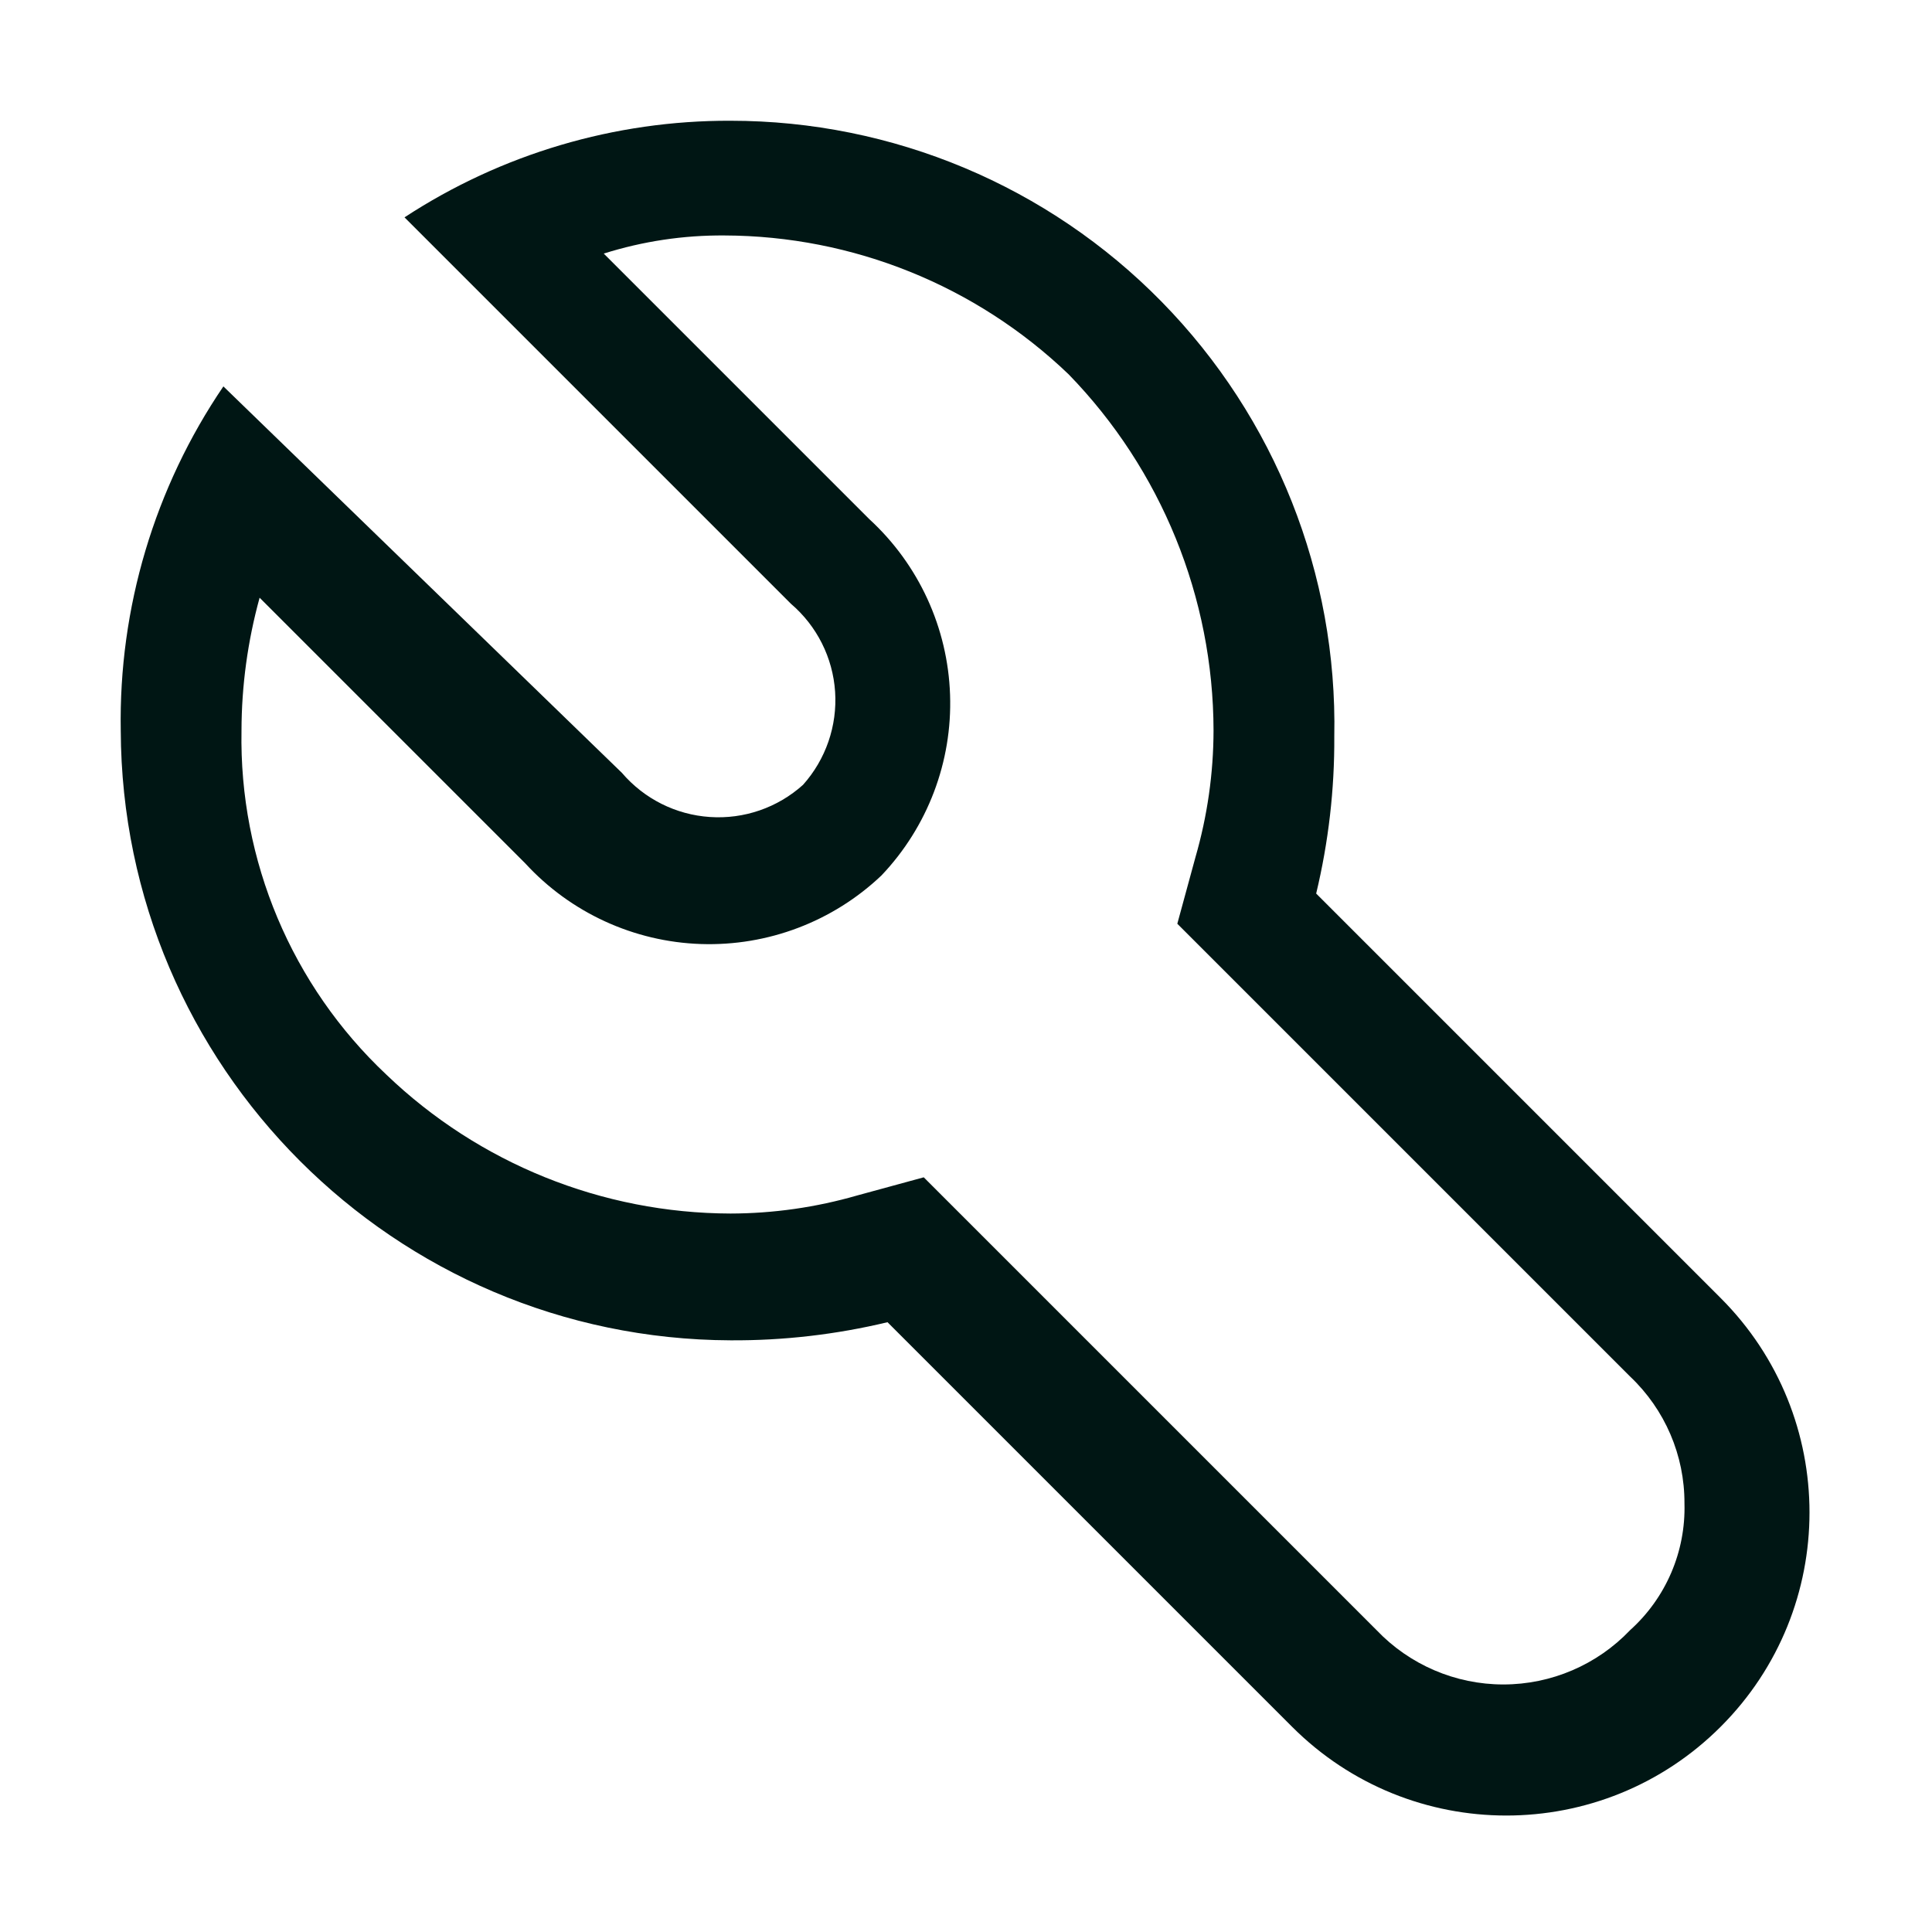 <svg width="24" height="24" viewBox="0 0 24 24" fill="none" xmlns="http://www.w3.org/2000/svg">
<path fill-rule="evenodd" clip-rule="evenodd" d="M9.075 1.5C7.637 1.495 6.229 1.912 5.025 2.7L9.825 7.5C10.148 7.776 10.346 8.17 10.374 8.593C10.402 9.017 10.258 9.434 9.975 9.75C9.659 10.034 9.242 10.178 8.818 10.149C8.395 10.121 8.001 9.923 7.725 9.6L2.775 4.8C1.919 6.059 1.474 7.553 1.5 9.075C1.516 13.252 4.898 16.634 9.075 16.65C9.732 16.654 10.386 16.578 11.025 16.425L16.05 21.45C17.52 22.921 19.904 22.921 21.375 21.45C22.846 19.98 22.846 17.596 21.375 16.125L16.35 11.1C16.503 10.461 16.579 9.807 16.575 9.15C16.615 7.135 15.843 5.189 14.432 3.75C13.021 2.31 11.09 1.5 9.075 1.5ZM15.075 9.075C15.074 9.608 14.998 10.138 14.85 10.65L14.625 11.475L15.225 12.075L20.25 17.1C20.683 17.51 20.927 18.079 20.925 18.675C20.942 19.274 20.695 19.85 20.25 20.25C19.84 20.681 19.27 20.925 18.675 20.925C18.08 20.925 17.511 20.681 17.1 20.25L12.075 15.225L11.475 14.625L10.65 14.85C10.138 14.998 9.608 15.074 9.075 15.075C7.481 15.071 5.95 14.453 4.8 13.35C3.623 12.243 2.97 10.69 3 9.075C3.001 8.518 3.077 7.963 3.225 7.425L6.525 10.725C7.088 11.338 7.874 11.699 8.706 11.727C9.538 11.755 10.347 11.448 10.95 10.875C11.523 10.272 11.831 9.463 11.802 8.631C11.774 7.799 11.413 7.013 10.8 6.45L7.5 3.15C7.985 2.997 8.491 2.921 9 2.925C10.594 2.93 12.124 3.547 13.275 4.65C14.427 5.836 15.072 7.422 15.075 9.075Z" fill="#001614"/>
</svg>
